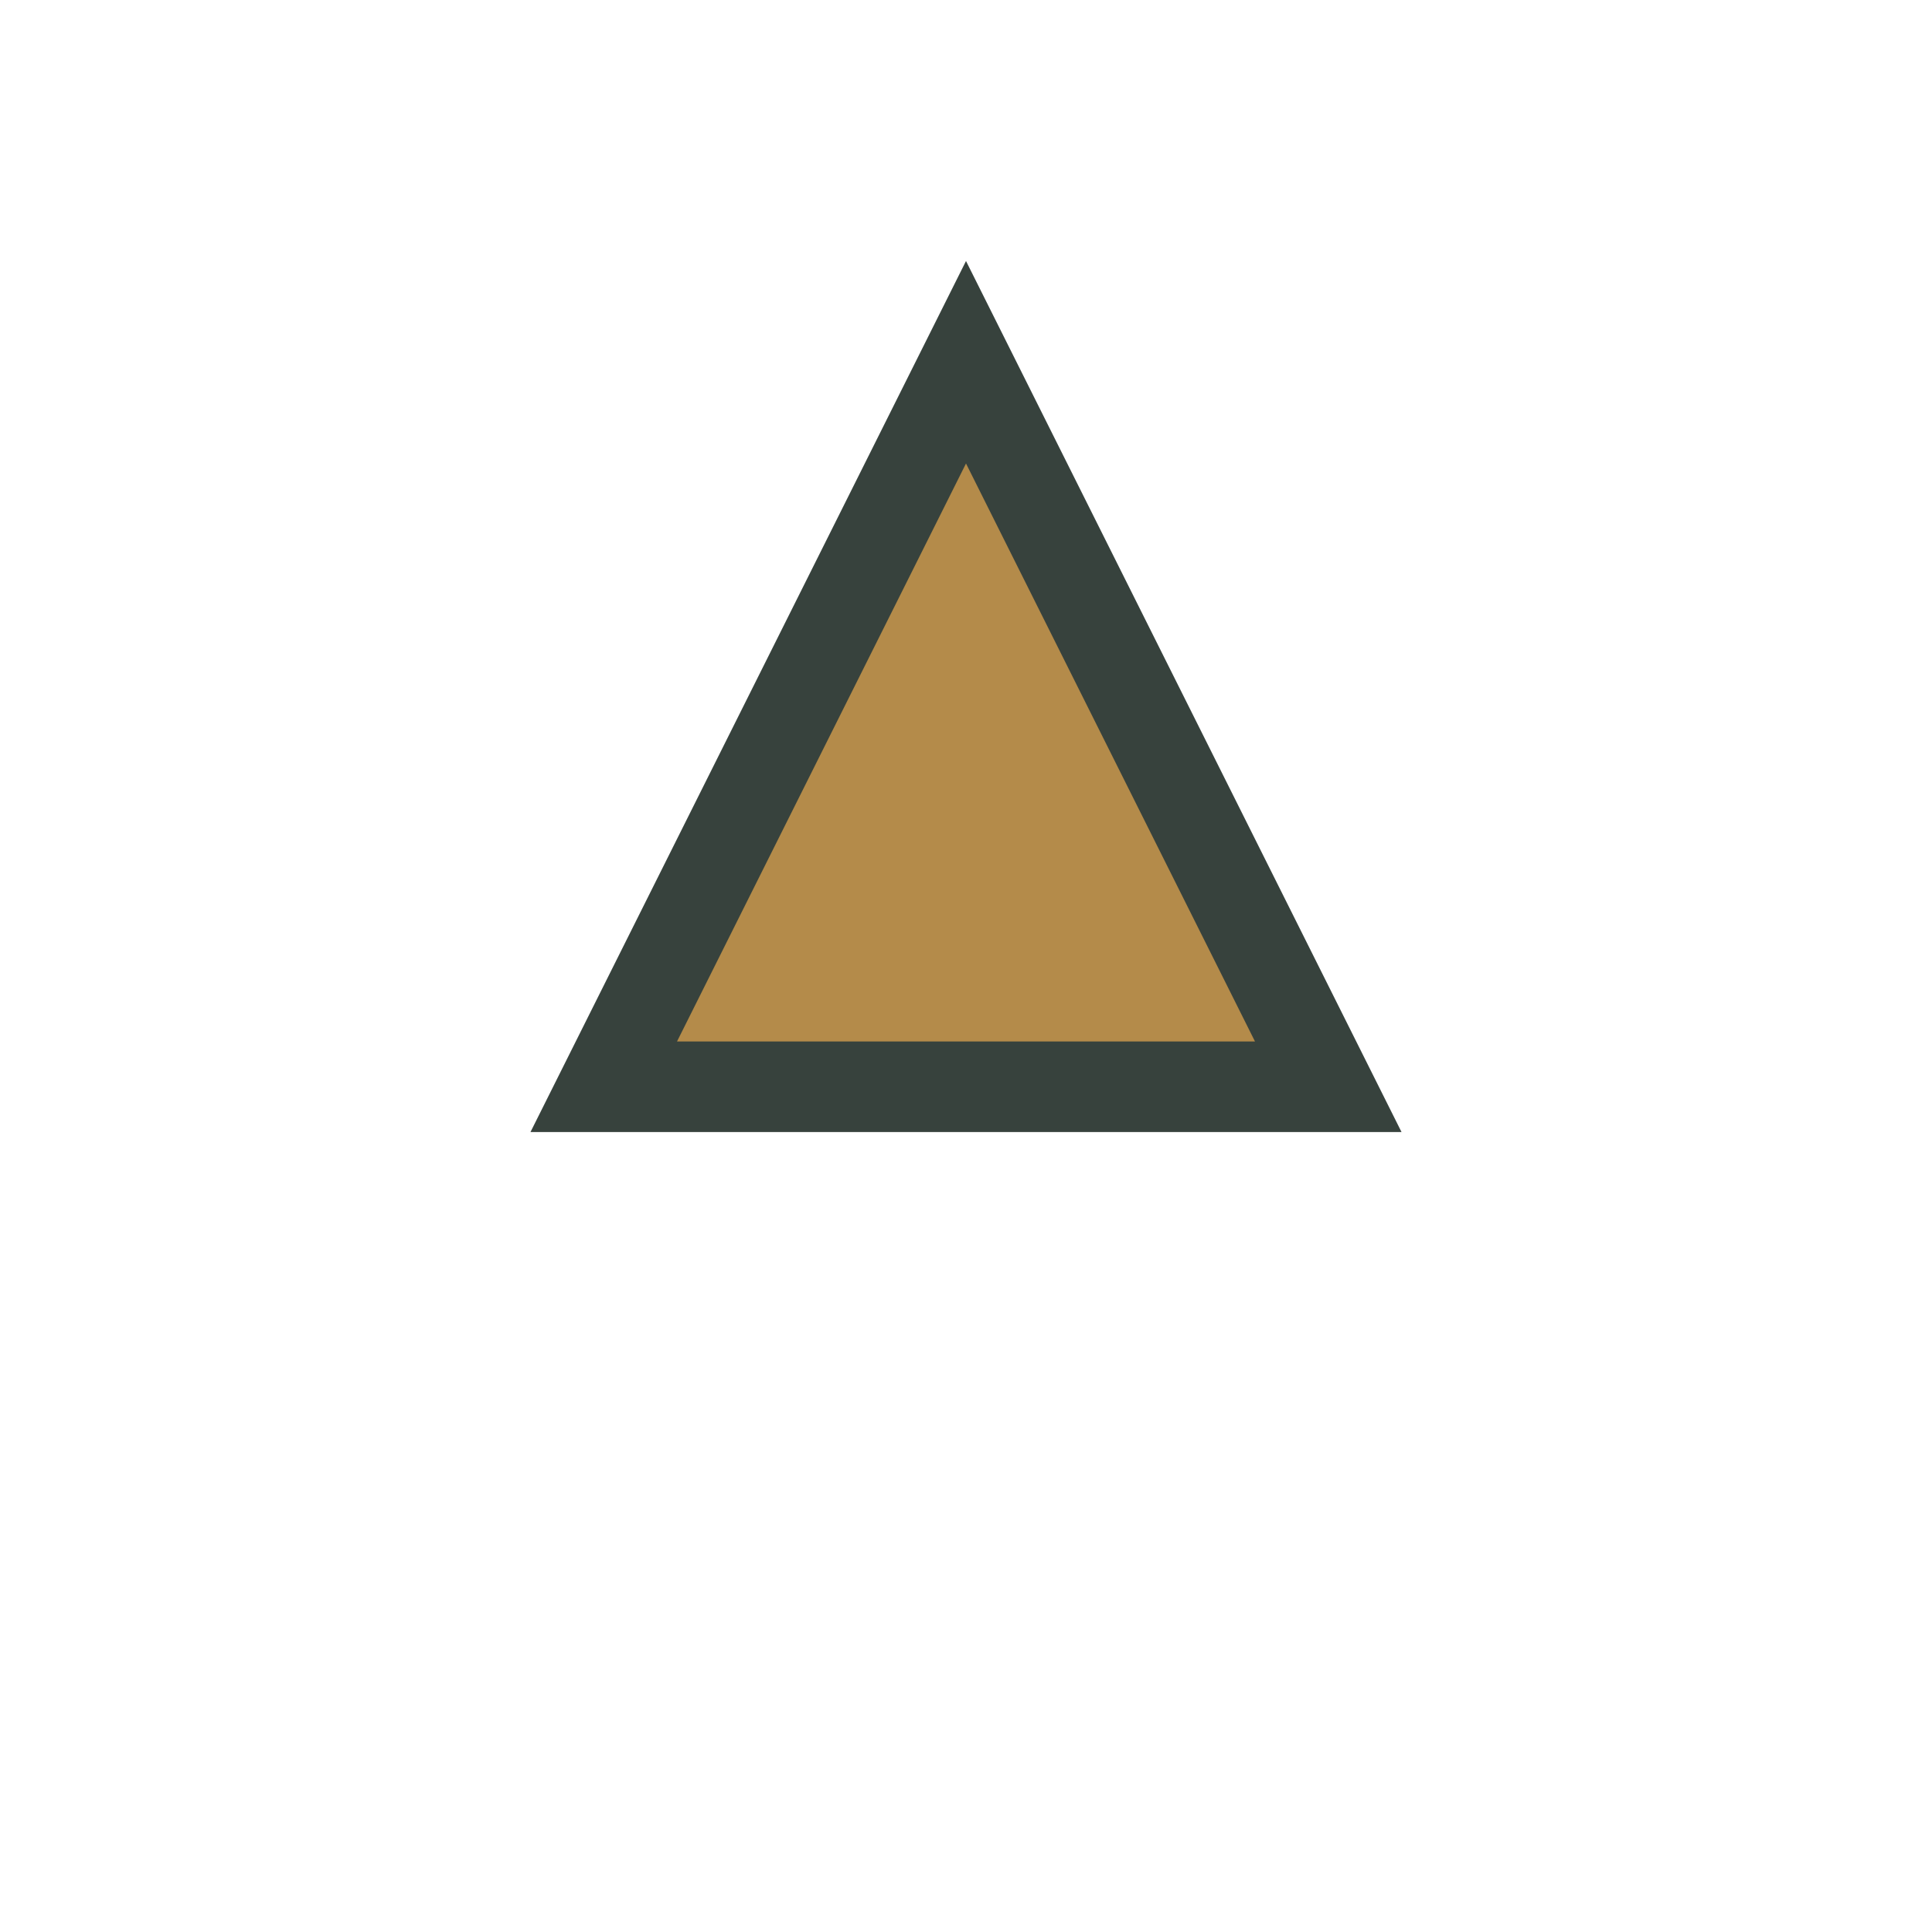 <?xml version="1.0" encoding="UTF-8"?>
<svg xmlns="http://www.w3.org/2000/svg" width="32" height="32" viewBox="0 0 32 32"><polygon points="16,6 22,18 10,18" fill="#B48B4A" stroke="#37423D" stroke-width="1.5"/></svg>